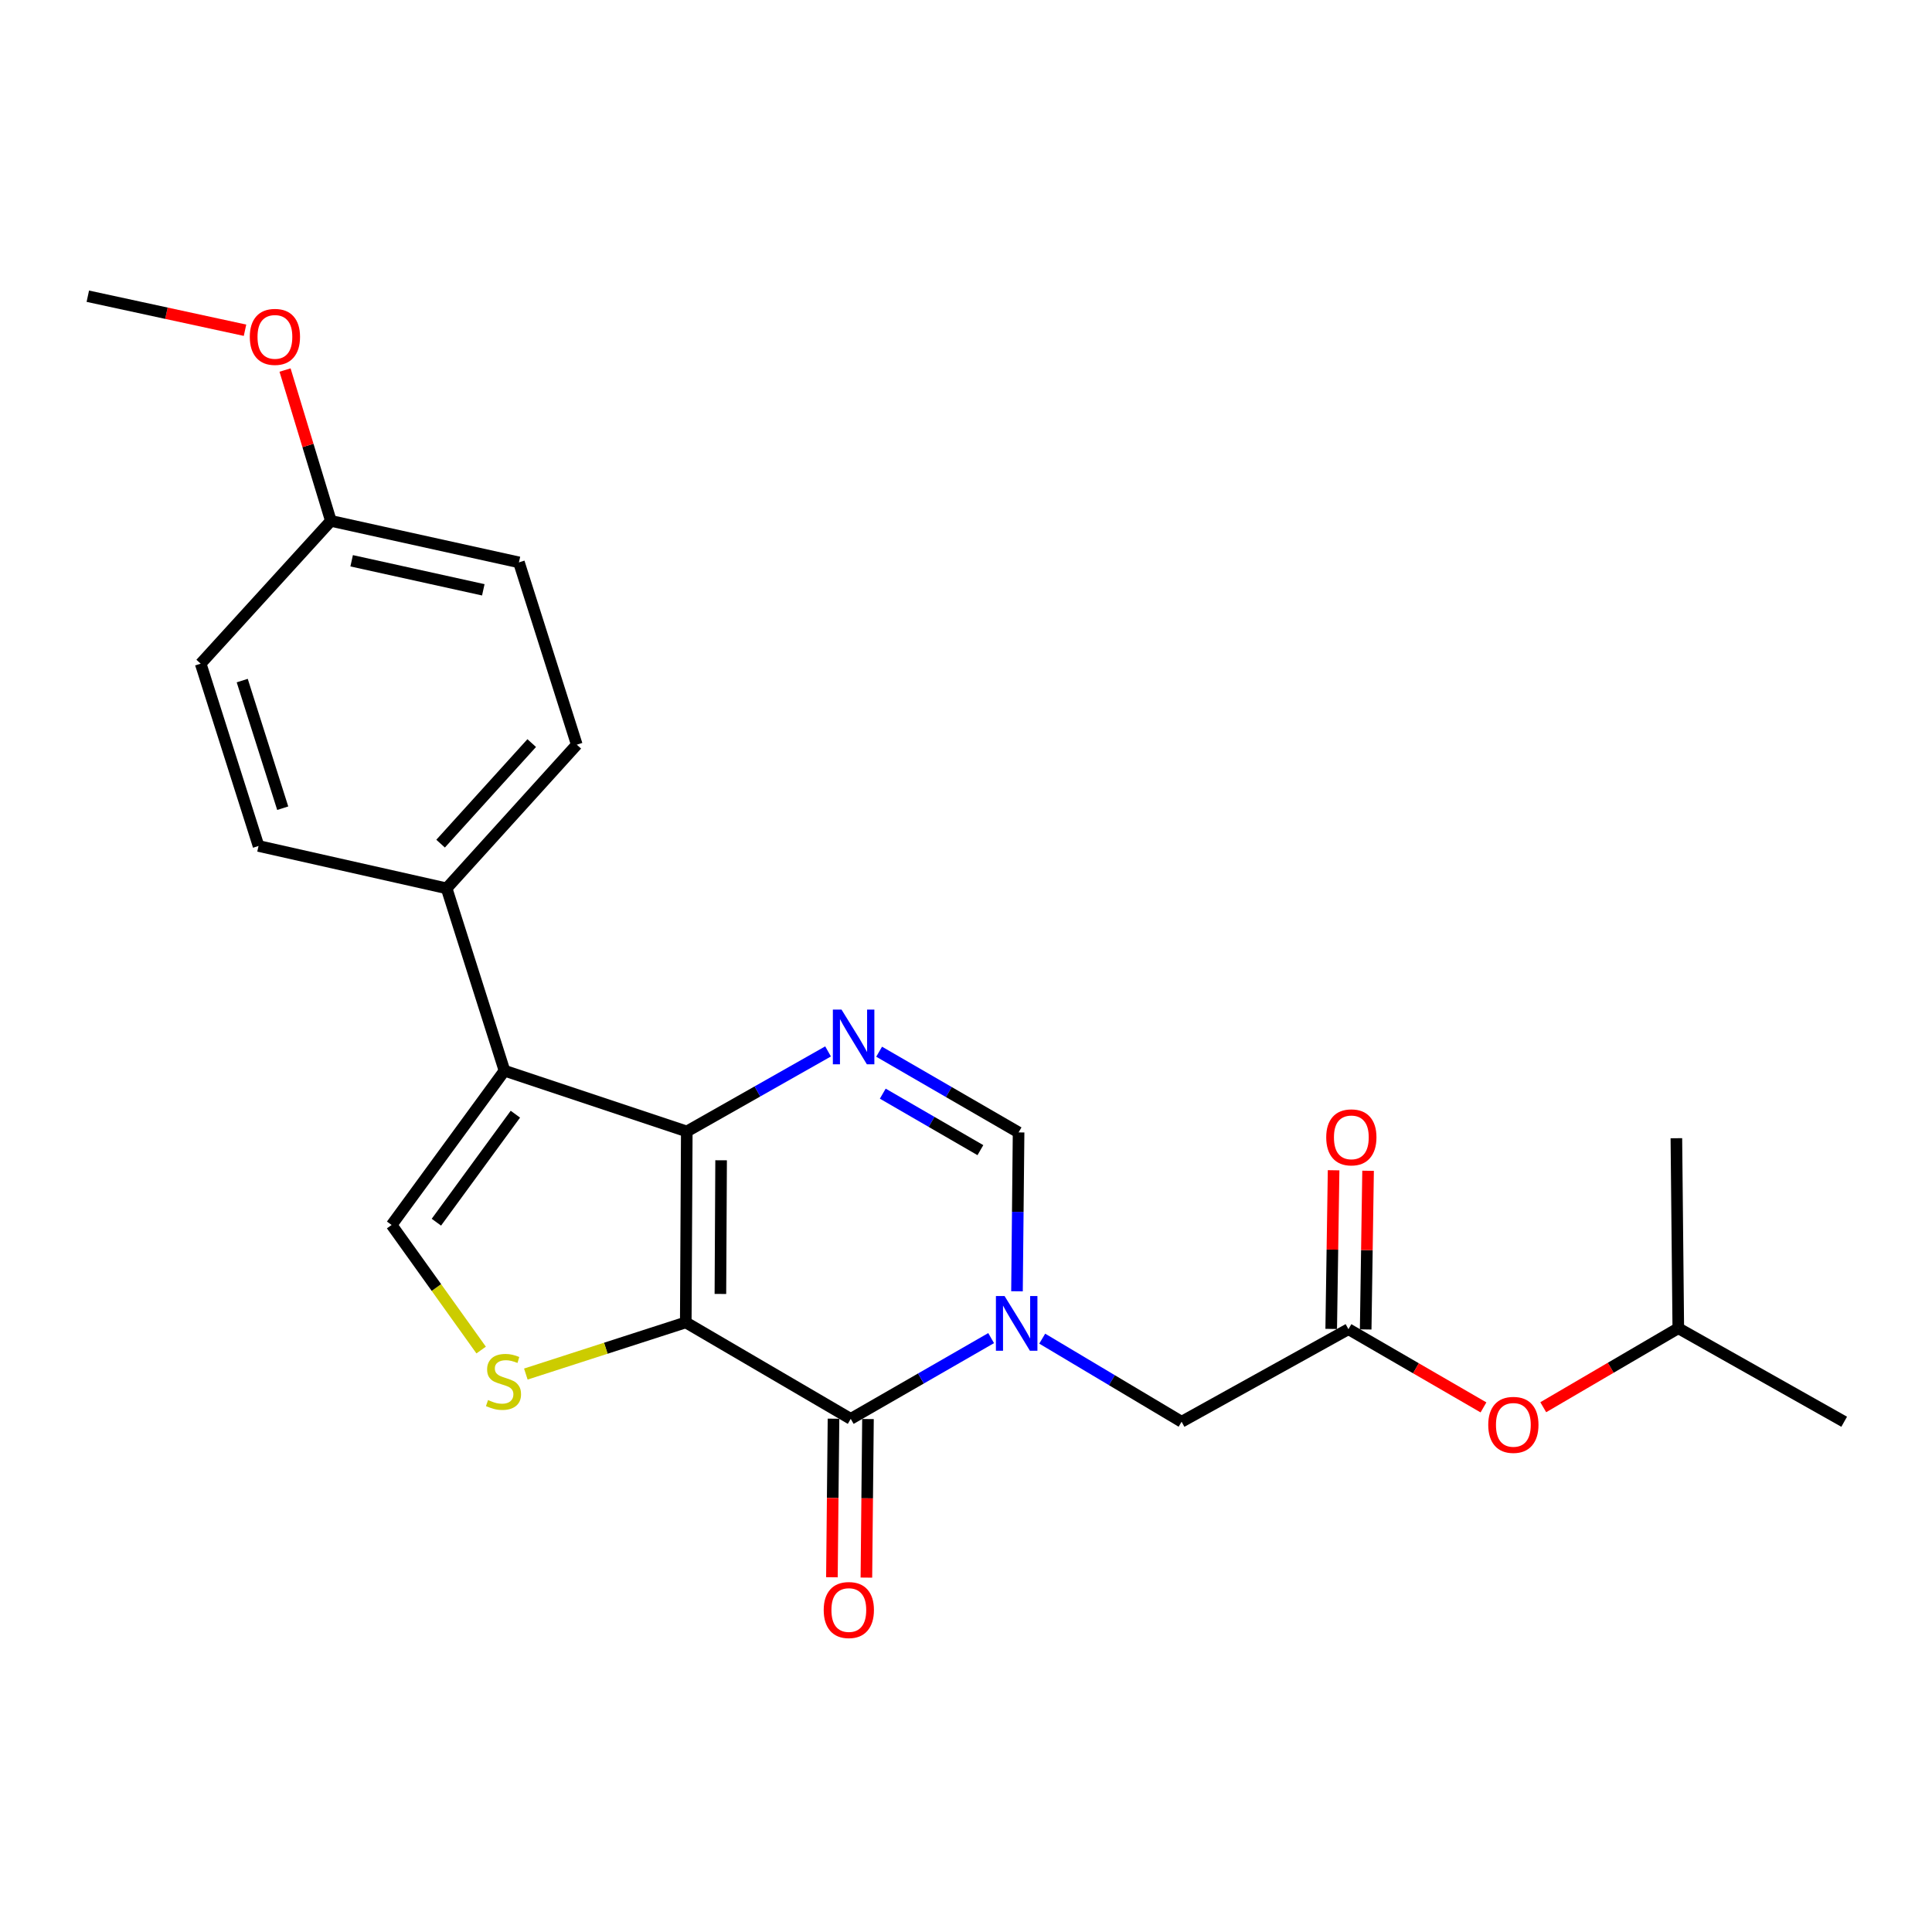 <?xml version='1.0' encoding='iso-8859-1'?>
<svg version='1.1' baseProfile='full'
              xmlns='http://www.w3.org/2000/svg'
                      xmlns:rdkit='http://www.rdkit.org/xml'
                      xmlns:xlink='http://www.w3.org/1999/xlink'
                  xml:space='preserve'
width='1000px' height='1000px' viewBox='0 0 1000 1000'>
<!-- END OF HEADER -->
<rect style='opacity:1.0;fill:#FFFFFF;stroke:none' width='1000' height='1000' x='0' y='0'> </rect>
<path class='bond-0' d='M 354.953,684.473 L 355.478,585.64' style='fill:none;fill-rule:evenodd;stroke:#000000;stroke-width:6px;stroke-linecap:butt;stroke-linejoin:miter;stroke-opacity:1' />
<path class='bond-0' d='M 372.878,669.743 L 373.246,600.56' style='fill:none;fill-rule:evenodd;stroke:#000000;stroke-width:6px;stroke-linecap:butt;stroke-linejoin:miter;stroke-opacity:1' />
<path class='bond-1' d='M 354.953,684.473 L 440.341,734.405' style='fill:none;fill-rule:evenodd;stroke:#000000;stroke-width:6px;stroke-linecap:butt;stroke-linejoin:miter;stroke-opacity:1' />
<path class='bond-5' d='M 354.953,684.473 L 313.561,697.841' style='fill:none;fill-rule:evenodd;stroke:#000000;stroke-width:6px;stroke-linecap:butt;stroke-linejoin:miter;stroke-opacity:1' />
<path class='bond-5' d='M 313.561,697.841 L 272.17,711.209' style='fill:none;fill-rule:evenodd;stroke:#CCCC00;stroke-width:6px;stroke-linecap:butt;stroke-linejoin:miter;stroke-opacity:1' />
<path class='bond-3' d='M 355.478,585.64 L 261.117,554.189' style='fill:none;fill-rule:evenodd;stroke:#000000;stroke-width:6px;stroke-linecap:butt;stroke-linejoin:miter;stroke-opacity:1' />
<path class='bond-4' d='M 355.478,585.64 L 392.043,564.924' style='fill:none;fill-rule:evenodd;stroke:#000000;stroke-width:6px;stroke-linecap:butt;stroke-linejoin:miter;stroke-opacity:1' />
<path class='bond-4' d='M 392.043,564.924 L 428.607,544.209' style='fill:none;fill-rule:evenodd;stroke:#0000FF;stroke-width:6px;stroke-linecap:butt;stroke-linejoin:miter;stroke-opacity:1' />
<path class='bond-2' d='M 440.341,734.405 L 476.675,713.503' style='fill:none;fill-rule:evenodd;stroke:#000000;stroke-width:6px;stroke-linecap:butt;stroke-linejoin:miter;stroke-opacity:1' />
<path class='bond-2' d='M 476.675,713.503 L 513.008,692.602' style='fill:none;fill-rule:evenodd;stroke:#0000FF;stroke-width:6px;stroke-linecap:butt;stroke-linejoin:miter;stroke-opacity:1' />
<path class='bond-11' d='M 431.418,734.316 L 431.007,775.351' style='fill:none;fill-rule:evenodd;stroke:#000000;stroke-width:6px;stroke-linecap:butt;stroke-linejoin:miter;stroke-opacity:1' />
<path class='bond-11' d='M 431.007,775.351 L 430.595,816.387' style='fill:none;fill-rule:evenodd;stroke:#FF0000;stroke-width:6px;stroke-linecap:butt;stroke-linejoin:miter;stroke-opacity:1' />
<path class='bond-11' d='M 449.264,734.495 L 448.853,775.53' style='fill:none;fill-rule:evenodd;stroke:#000000;stroke-width:6px;stroke-linecap:butt;stroke-linejoin:miter;stroke-opacity:1' />
<path class='bond-11' d='M 448.853,775.53 L 448.441,816.566' style='fill:none;fill-rule:evenodd;stroke:#FF0000;stroke-width:6px;stroke-linecap:butt;stroke-linejoin:miter;stroke-opacity:1' />
<path class='bond-7' d='M 526.392,668.367 L 526.804,627.251' style='fill:none;fill-rule:evenodd;stroke:#0000FF;stroke-width:6px;stroke-linecap:butt;stroke-linejoin:miter;stroke-opacity:1' />
<path class='bond-7' d='M 526.804,627.251 L 527.217,586.135' style='fill:none;fill-rule:evenodd;stroke:#000000;stroke-width:6px;stroke-linecap:butt;stroke-linejoin:miter;stroke-opacity:1' />
<path class='bond-9' d='M 539.45,692.882 L 575.522,714.387' style='fill:none;fill-rule:evenodd;stroke:#0000FF;stroke-width:6px;stroke-linecap:butt;stroke-linejoin:miter;stroke-opacity:1' />
<path class='bond-9' d='M 575.522,714.387 L 611.594,735.892' style='fill:none;fill-rule:evenodd;stroke:#000000;stroke-width:6px;stroke-linecap:butt;stroke-linejoin:miter;stroke-opacity:1' />
<path class='bond-10' d='M 261.117,554.189 L 231.173,459.808' style='fill:none;fill-rule:evenodd;stroke:#000000;stroke-width:6px;stroke-linecap:butt;stroke-linejoin:miter;stroke-opacity:1' />
<path class='bond-24' d='M 261.117,554.189 L 202.707,634.045' style='fill:none;fill-rule:evenodd;stroke:#000000;stroke-width:6px;stroke-linecap:butt;stroke-linejoin:miter;stroke-opacity:1' />
<path class='bond-24' d='M 266.76,576.704 L 225.874,632.603' style='fill:none;fill-rule:evenodd;stroke:#000000;stroke-width:6px;stroke-linecap:butt;stroke-linejoin:miter;stroke-opacity:1' />
<path class='bond-25' d='M 455.035,544.362 L 491.126,565.249' style='fill:none;fill-rule:evenodd;stroke:#0000FF;stroke-width:6px;stroke-linecap:butt;stroke-linejoin:miter;stroke-opacity:1' />
<path class='bond-25' d='M 491.126,565.249 L 527.217,586.135' style='fill:none;fill-rule:evenodd;stroke:#000000;stroke-width:6px;stroke-linecap:butt;stroke-linejoin:miter;stroke-opacity:1' />
<path class='bond-25' d='M 456.923,566.075 L 482.186,580.695' style='fill:none;fill-rule:evenodd;stroke:#0000FF;stroke-width:6px;stroke-linecap:butt;stroke-linejoin:miter;stroke-opacity:1' />
<path class='bond-25' d='M 482.186,580.695 L 507.45,595.316' style='fill:none;fill-rule:evenodd;stroke:#000000;stroke-width:6px;stroke-linecap:butt;stroke-linejoin:miter;stroke-opacity:1' />
<path class='bond-6' d='M 249.044,698.782 L 225.876,666.413' style='fill:none;fill-rule:evenodd;stroke:#CCCC00;stroke-width:6px;stroke-linecap:butt;stroke-linejoin:miter;stroke-opacity:1' />
<path class='bond-6' d='M 225.876,666.413 L 202.707,634.045' style='fill:none;fill-rule:evenodd;stroke:#000000;stroke-width:6px;stroke-linecap:butt;stroke-linejoin:miter;stroke-opacity:1' />
<path class='bond-8' d='M 697.954,687.983 L 611.594,735.892' style='fill:none;fill-rule:evenodd;stroke:#000000;stroke-width:6px;stroke-linecap:butt;stroke-linejoin:miter;stroke-opacity:1' />
<path class='bond-12' d='M 706.876,688.117 L 707.495,647.055' style='fill:none;fill-rule:evenodd;stroke:#000000;stroke-width:6px;stroke-linecap:butt;stroke-linejoin:miter;stroke-opacity:1' />
<path class='bond-12' d='M 707.495,647.055 L 708.114,605.993' style='fill:none;fill-rule:evenodd;stroke:#FF0000;stroke-width:6px;stroke-linecap:butt;stroke-linejoin:miter;stroke-opacity:1' />
<path class='bond-12' d='M 689.031,687.848 L 689.65,646.786' style='fill:none;fill-rule:evenodd;stroke:#000000;stroke-width:6px;stroke-linecap:butt;stroke-linejoin:miter;stroke-opacity:1' />
<path class='bond-12' d='M 689.65,646.786 L 690.269,605.724' style='fill:none;fill-rule:evenodd;stroke:#FF0000;stroke-width:6px;stroke-linecap:butt;stroke-linejoin:miter;stroke-opacity:1' />
<path class='bond-13' d='M 697.954,687.983 L 732.9,708.226' style='fill:none;fill-rule:evenodd;stroke:#000000;stroke-width:6px;stroke-linecap:butt;stroke-linejoin:miter;stroke-opacity:1' />
<path class='bond-13' d='M 732.9,708.226 L 767.846,728.47' style='fill:none;fill-rule:evenodd;stroke:#FF0000;stroke-width:6px;stroke-linecap:butt;stroke-linejoin:miter;stroke-opacity:1' />
<path class='bond-14' d='M 231.173,459.808 L 298.546,385.445' style='fill:none;fill-rule:evenodd;stroke:#000000;stroke-width:6px;stroke-linecap:butt;stroke-linejoin:miter;stroke-opacity:1' />
<path class='bond-14' d='M 228.053,436.671 L 275.214,384.617' style='fill:none;fill-rule:evenodd;stroke:#000000;stroke-width:6px;stroke-linecap:butt;stroke-linejoin:miter;stroke-opacity:1' />
<path class='bond-15' d='M 231.173,459.808 L 133.817,437.876' style='fill:none;fill-rule:evenodd;stroke:#000000;stroke-width:6px;stroke-linecap:butt;stroke-linejoin:miter;stroke-opacity:1' />
<path class='bond-20' d='M 798.785,728.377 L 833.733,707.932' style='fill:none;fill-rule:evenodd;stroke:#FF0000;stroke-width:6px;stroke-linecap:butt;stroke-linejoin:miter;stroke-opacity:1' />
<path class='bond-20' d='M 833.733,707.932 L 868.681,687.487' style='fill:none;fill-rule:evenodd;stroke:#000000;stroke-width:6px;stroke-linecap:butt;stroke-linejoin:miter;stroke-opacity:1' />
<path class='bond-18' d='M 298.546,385.445 L 268.603,291.083' style='fill:none;fill-rule:evenodd;stroke:#000000;stroke-width:6px;stroke-linecap:butt;stroke-linejoin:miter;stroke-opacity:1' />
<path class='bond-17' d='M 133.817,437.876 L 103.874,343.514' style='fill:none;fill-rule:evenodd;stroke:#000000;stroke-width:6px;stroke-linecap:butt;stroke-linejoin:miter;stroke-opacity:1' />
<path class='bond-17' d='M 146.337,418.323 L 125.377,352.27' style='fill:none;fill-rule:evenodd;stroke:#000000;stroke-width:6px;stroke-linecap:butt;stroke-linejoin:miter;stroke-opacity:1' />
<path class='bond-16' d='M 171.257,269.607 L 103.874,343.514' style='fill:none;fill-rule:evenodd;stroke:#000000;stroke-width:6px;stroke-linecap:butt;stroke-linejoin:miter;stroke-opacity:1' />
<path class='bond-19' d='M 171.257,269.607 L 159.396,230.571' style='fill:none;fill-rule:evenodd;stroke:#000000;stroke-width:6px;stroke-linecap:butt;stroke-linejoin:miter;stroke-opacity:1' />
<path class='bond-19' d='M 159.396,230.571 L 147.536,191.535' style='fill:none;fill-rule:evenodd;stroke:#FF0000;stroke-width:6px;stroke-linecap:butt;stroke-linejoin:miter;stroke-opacity:1' />
<path class='bond-26' d='M 171.257,269.607 L 268.603,291.083' style='fill:none;fill-rule:evenodd;stroke:#000000;stroke-width:6px;stroke-linecap:butt;stroke-linejoin:miter;stroke-opacity:1' />
<path class='bond-26' d='M 182.014,290.257 L 250.156,305.29' style='fill:none;fill-rule:evenodd;stroke:#000000;stroke-width:6px;stroke-linecap:butt;stroke-linejoin:miter;stroke-opacity:1' />
<path class='bond-21' d='M 126.818,170.933 L 86.136,162.123' style='fill:none;fill-rule:evenodd;stroke:#FF0000;stroke-width:6px;stroke-linecap:butt;stroke-linejoin:miter;stroke-opacity:1' />
<path class='bond-21' d='M 86.136,162.123 L 45.455,153.314' style='fill:none;fill-rule:evenodd;stroke:#000000;stroke-width:6px;stroke-linecap:butt;stroke-linejoin:miter;stroke-opacity:1' />
<path class='bond-22' d='M 868.681,687.487 L 867.69,589.14' style='fill:none;fill-rule:evenodd;stroke:#000000;stroke-width:6px;stroke-linecap:butt;stroke-linejoin:miter;stroke-opacity:1' />
<path class='bond-23' d='M 868.681,687.487 L 954.545,735.892' style='fill:none;fill-rule:evenodd;stroke:#000000;stroke-width:6px;stroke-linecap:butt;stroke-linejoin:miter;stroke-opacity:1' />
<path  class='atom-3' d='M 519.965 670.838
L 529.245 685.838
Q 530.165 687.318, 531.645 689.998
Q 533.125 692.678, 533.205 692.838
L 533.205 670.838
L 536.965 670.838
L 536.965 699.158
L 533.085 699.158
L 523.125 682.758
Q 521.965 680.838, 520.725 678.638
Q 519.525 676.438, 519.165 675.758
L 519.165 699.158
L 515.485 699.158
L 515.485 670.838
L 519.965 670.838
' fill='#0000FF'/>
<path  class='atom-5' d='M 435.568 522.559
L 444.848 537.559
Q 445.768 539.039, 447.248 541.719
Q 448.728 544.399, 448.808 544.559
L 448.808 522.559
L 452.568 522.559
L 452.568 550.879
L 448.688 550.879
L 438.728 534.479
Q 437.568 532.559, 436.328 530.359
Q 435.128 528.159, 434.768 527.479
L 434.768 550.879
L 431.088 550.879
L 431.088 522.559
L 435.568 522.559
' fill='#0000FF'/>
<path  class='atom-6' d='M 252.611 724.662
Q 252.931 724.782, 254.251 725.342
Q 255.571 725.902, 257.011 726.262
Q 258.491 726.582, 259.931 726.582
Q 262.611 726.582, 264.171 725.302
Q 265.731 723.982, 265.731 721.702
Q 265.731 720.142, 264.931 719.182
Q 264.171 718.222, 262.971 717.702
Q 261.771 717.182, 259.771 716.582
Q 257.251 715.822, 255.731 715.102
Q 254.251 714.382, 253.171 712.862
Q 252.131 711.342, 252.131 708.782
Q 252.131 705.222, 254.531 703.022
Q 256.971 700.822, 261.771 700.822
Q 265.051 700.822, 268.771 702.382
L 267.851 705.462
Q 264.451 704.062, 261.891 704.062
Q 259.131 704.062, 257.611 705.222
Q 256.091 706.342, 256.131 708.302
Q 256.131 709.822, 256.891 710.742
Q 257.691 711.662, 258.811 712.182
Q 259.971 712.702, 261.891 713.302
Q 264.451 714.102, 265.971 714.902
Q 267.491 715.702, 268.571 717.342
Q 269.691 718.942, 269.691 721.702
Q 269.691 725.622, 267.051 727.742
Q 264.451 729.822, 260.091 729.822
Q 257.571 729.822, 255.651 729.262
Q 253.771 728.742, 251.531 727.822
L 252.611 724.662
' fill='#CCCC00'/>
<path  class='atom-12' d='M 426.35 833.348
Q 426.35 826.548, 429.71 822.748
Q 433.07 818.948, 439.35 818.948
Q 445.63 818.948, 448.99 822.748
Q 452.35 826.548, 452.35 833.348
Q 452.35 840.228, 448.95 844.148
Q 445.55 848.028, 439.35 848.028
Q 433.11 848.028, 429.71 844.148
Q 426.35 840.268, 426.35 833.348
M 439.35 844.828
Q 443.67 844.828, 445.99 841.948
Q 448.35 839.028, 448.35 833.348
Q 448.35 827.788, 445.99 824.988
Q 443.67 822.148, 439.35 822.148
Q 435.03 822.148, 432.67 824.948
Q 430.35 827.748, 430.35 833.348
Q 430.35 839.068, 432.67 841.948
Q 435.03 844.828, 439.35 844.828
' fill='#FF0000'/>
<path  class='atom-13' d='M 686.451 588.694
Q 686.451 581.894, 689.811 578.094
Q 693.171 574.294, 699.451 574.294
Q 705.731 574.294, 709.091 578.094
Q 712.451 581.894, 712.451 588.694
Q 712.451 595.574, 709.051 599.494
Q 705.651 603.374, 699.451 603.374
Q 693.211 603.374, 689.811 599.494
Q 686.451 595.614, 686.451 588.694
M 699.451 600.174
Q 703.771 600.174, 706.091 597.294
Q 708.451 594.374, 708.451 588.694
Q 708.451 583.134, 706.091 580.334
Q 703.771 577.494, 699.451 577.494
Q 695.131 577.494, 692.771 580.294
Q 690.451 583.094, 690.451 588.694
Q 690.451 594.414, 692.771 597.294
Q 695.131 600.174, 699.451 600.174
' fill='#FF0000'/>
<path  class='atom-14' d='M 770.313 737.509
Q 770.313 730.709, 773.673 726.909
Q 777.033 723.109, 783.313 723.109
Q 789.593 723.109, 792.953 726.909
Q 796.313 730.709, 796.313 737.509
Q 796.313 744.389, 792.913 748.309
Q 789.513 752.189, 783.313 752.189
Q 777.073 752.189, 773.673 748.309
Q 770.313 744.429, 770.313 737.509
M 783.313 748.989
Q 787.633 748.989, 789.953 746.109
Q 792.313 743.189, 792.313 737.509
Q 792.313 731.949, 789.953 729.149
Q 787.633 726.309, 783.313 726.309
Q 778.993 726.309, 776.633 729.109
Q 774.313 731.909, 774.313 737.509
Q 774.313 743.229, 776.633 746.109
Q 778.993 748.989, 783.313 748.989
' fill='#FF0000'/>
<path  class='atom-20' d='M 129.295 174.364
Q 129.295 167.564, 132.655 163.764
Q 136.015 159.964, 142.295 159.964
Q 148.575 159.964, 151.935 163.764
Q 155.295 167.564, 155.295 174.364
Q 155.295 181.244, 151.895 185.164
Q 148.495 189.044, 142.295 189.044
Q 136.055 189.044, 132.655 185.164
Q 129.295 181.284, 129.295 174.364
M 142.295 185.844
Q 146.615 185.844, 148.935 182.964
Q 151.295 180.044, 151.295 174.364
Q 151.295 168.804, 148.935 166.004
Q 146.615 163.164, 142.295 163.164
Q 137.975 163.164, 135.615 165.964
Q 133.295 168.764, 133.295 174.364
Q 133.295 180.084, 135.615 182.964
Q 137.975 185.844, 142.295 185.844
' fill='#FF0000'/>
</svg>
